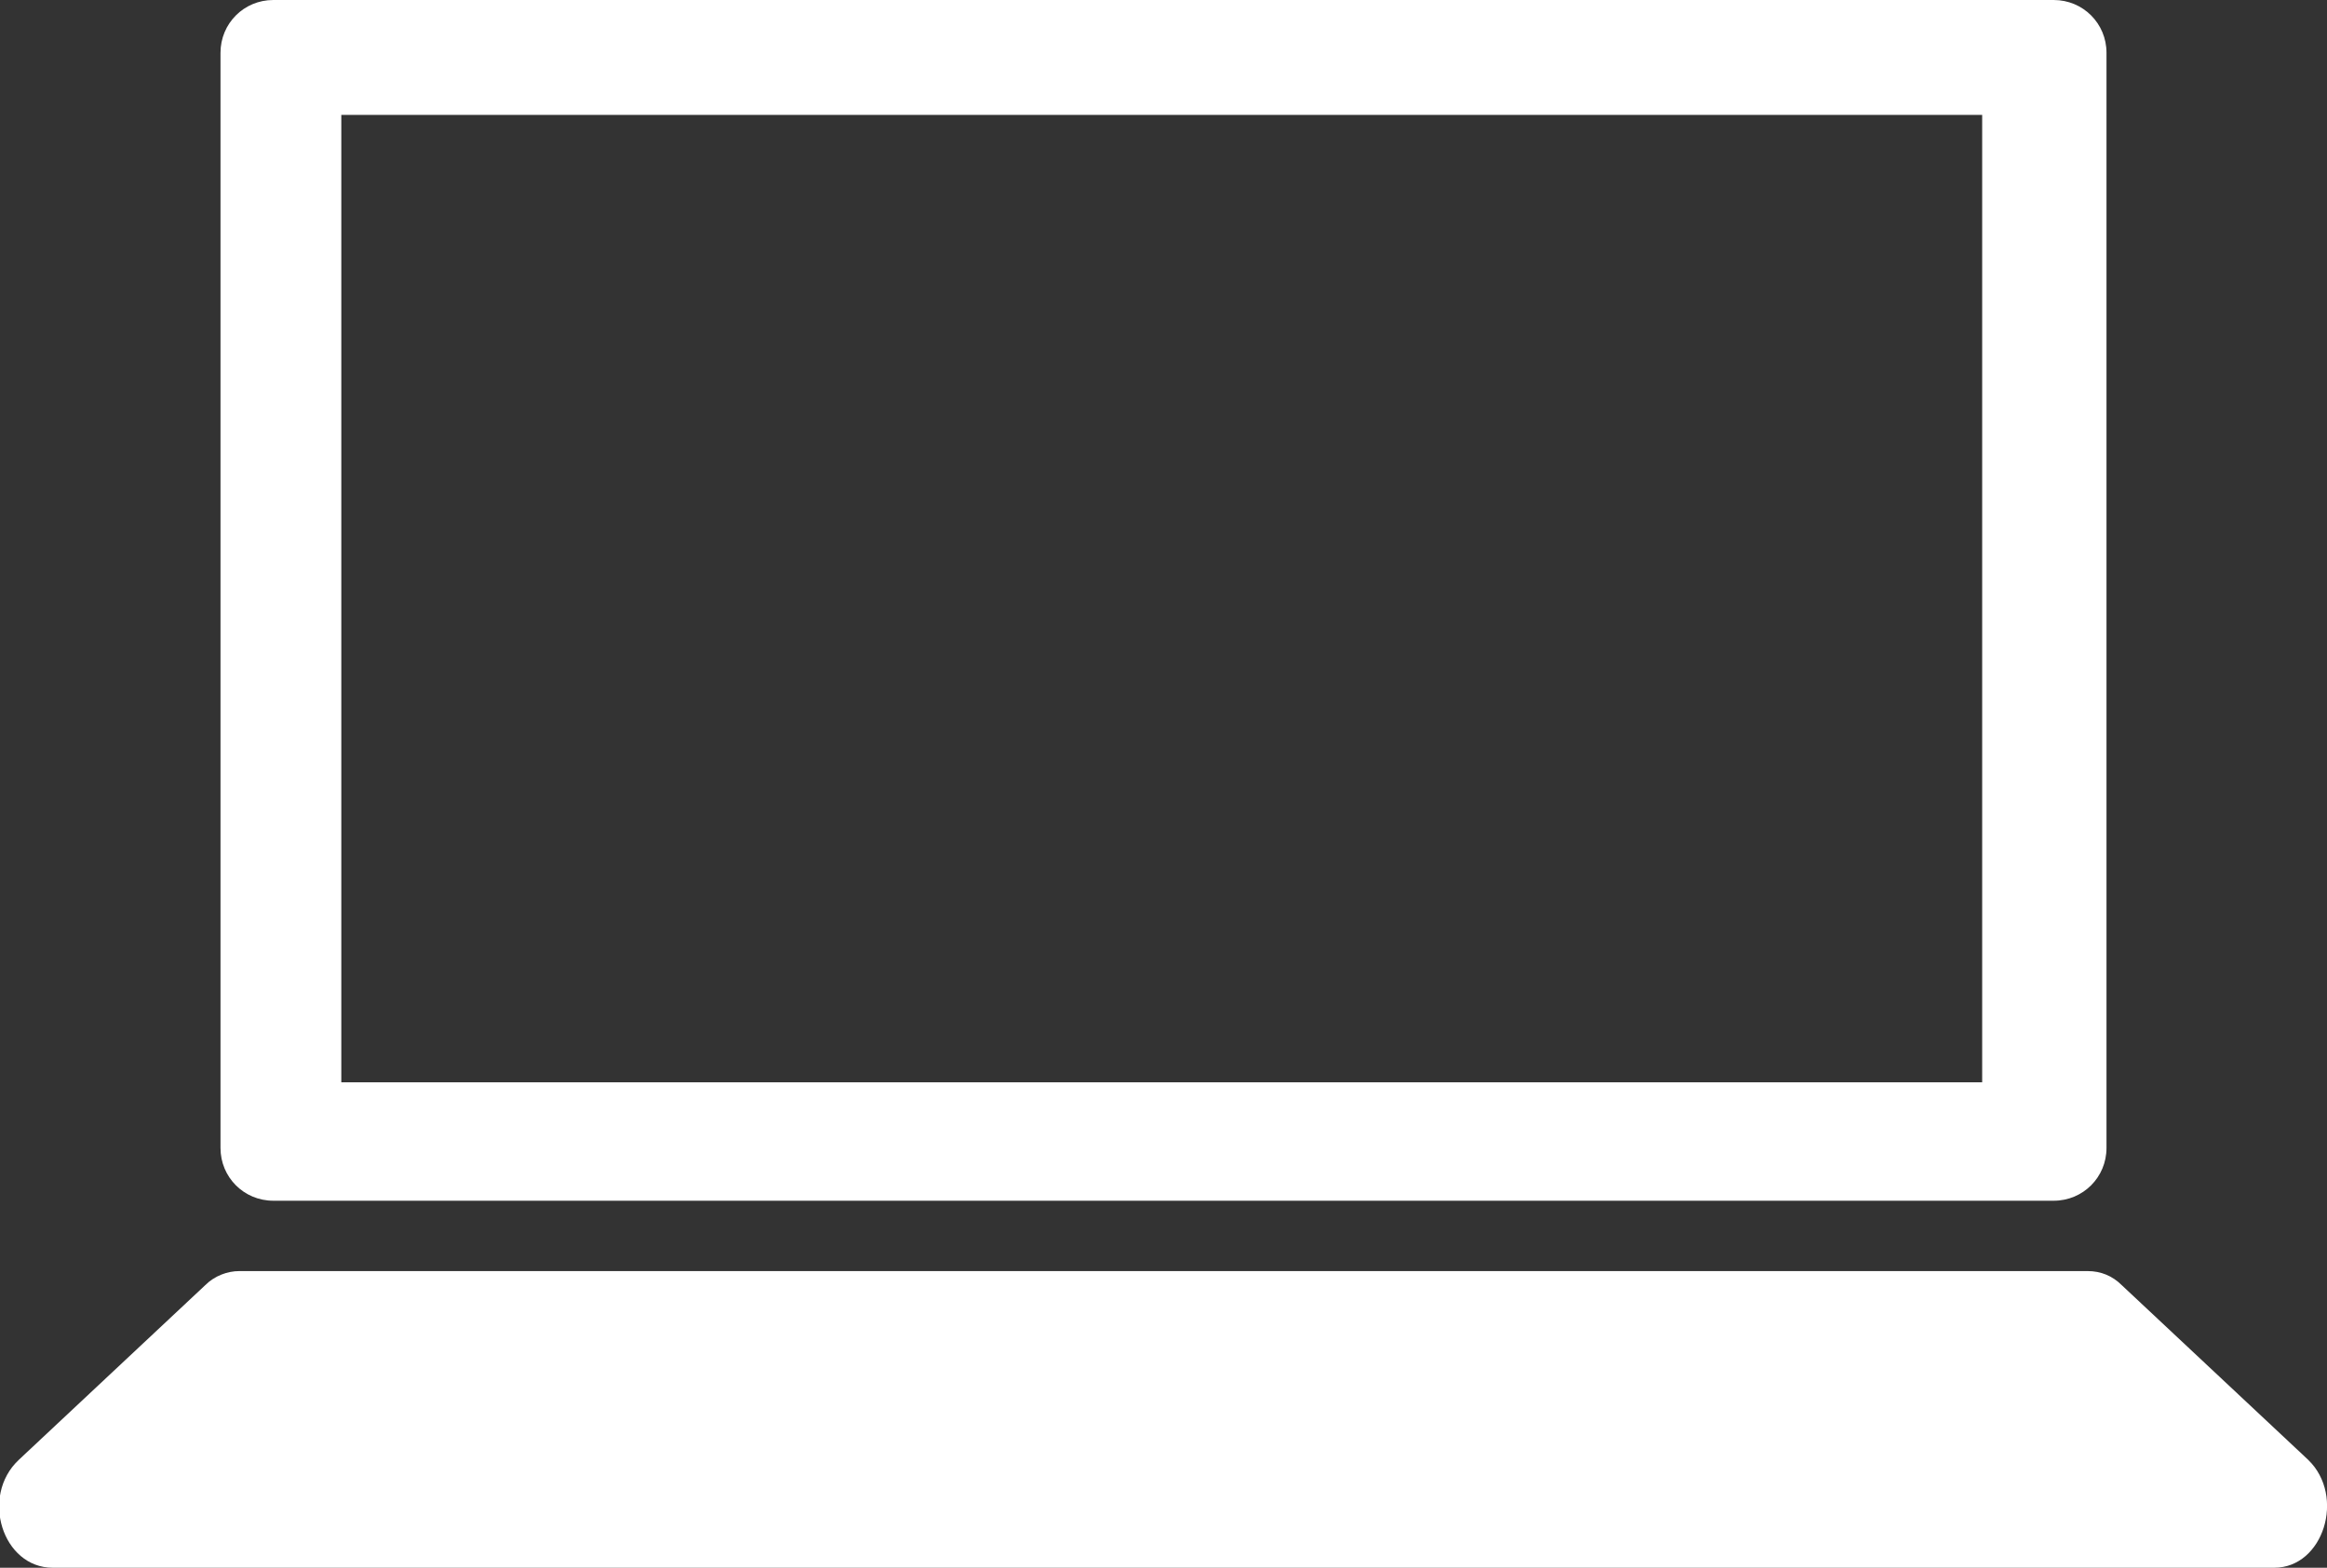 <svg viewBox="0 0 19.84 13.37" xmlns="http://www.w3.org/2000/svg" data-sanitized-data-name="Layer 2" data-name="Layer 2" id="Layer_2">
  <rect x="0" y="0" width="19.84" height="13.37" fill="#333333" stroke="none"/>
  <defs>
    <style>
      .cls-1 {
        fill: #fff;
        stroke-width: 0px;
      }
    </style>
  </defs>
  <g data-sanitized-data-name="Layer 1" data-name="Layer 1" id="Layer_1-2">
    <g>
      <path d="M2.33,0c-.25,0-.45.2-.45.45v9.34c0,.25.2.45.45.45h15.18c.25,0,.45-.2.45-.45V.45c0-.25-.2-.45-.45-.45H2.33ZM16.9,9.23H2.91V.98h13.99v8.25Z" class="cls-1"></path>
      <path d="M17.8,10.84H2.04c-.1,0-.21.04-.29.12l-1.59,1.49c-.33.31-.14.92.29.92h18.94c.42,0,.61-.61.29-.92l-1.59-1.49c-.08-.08-.18-.12-.29-.12Z" class="cls-1"></path>
    </g>
  </g>
</svg>